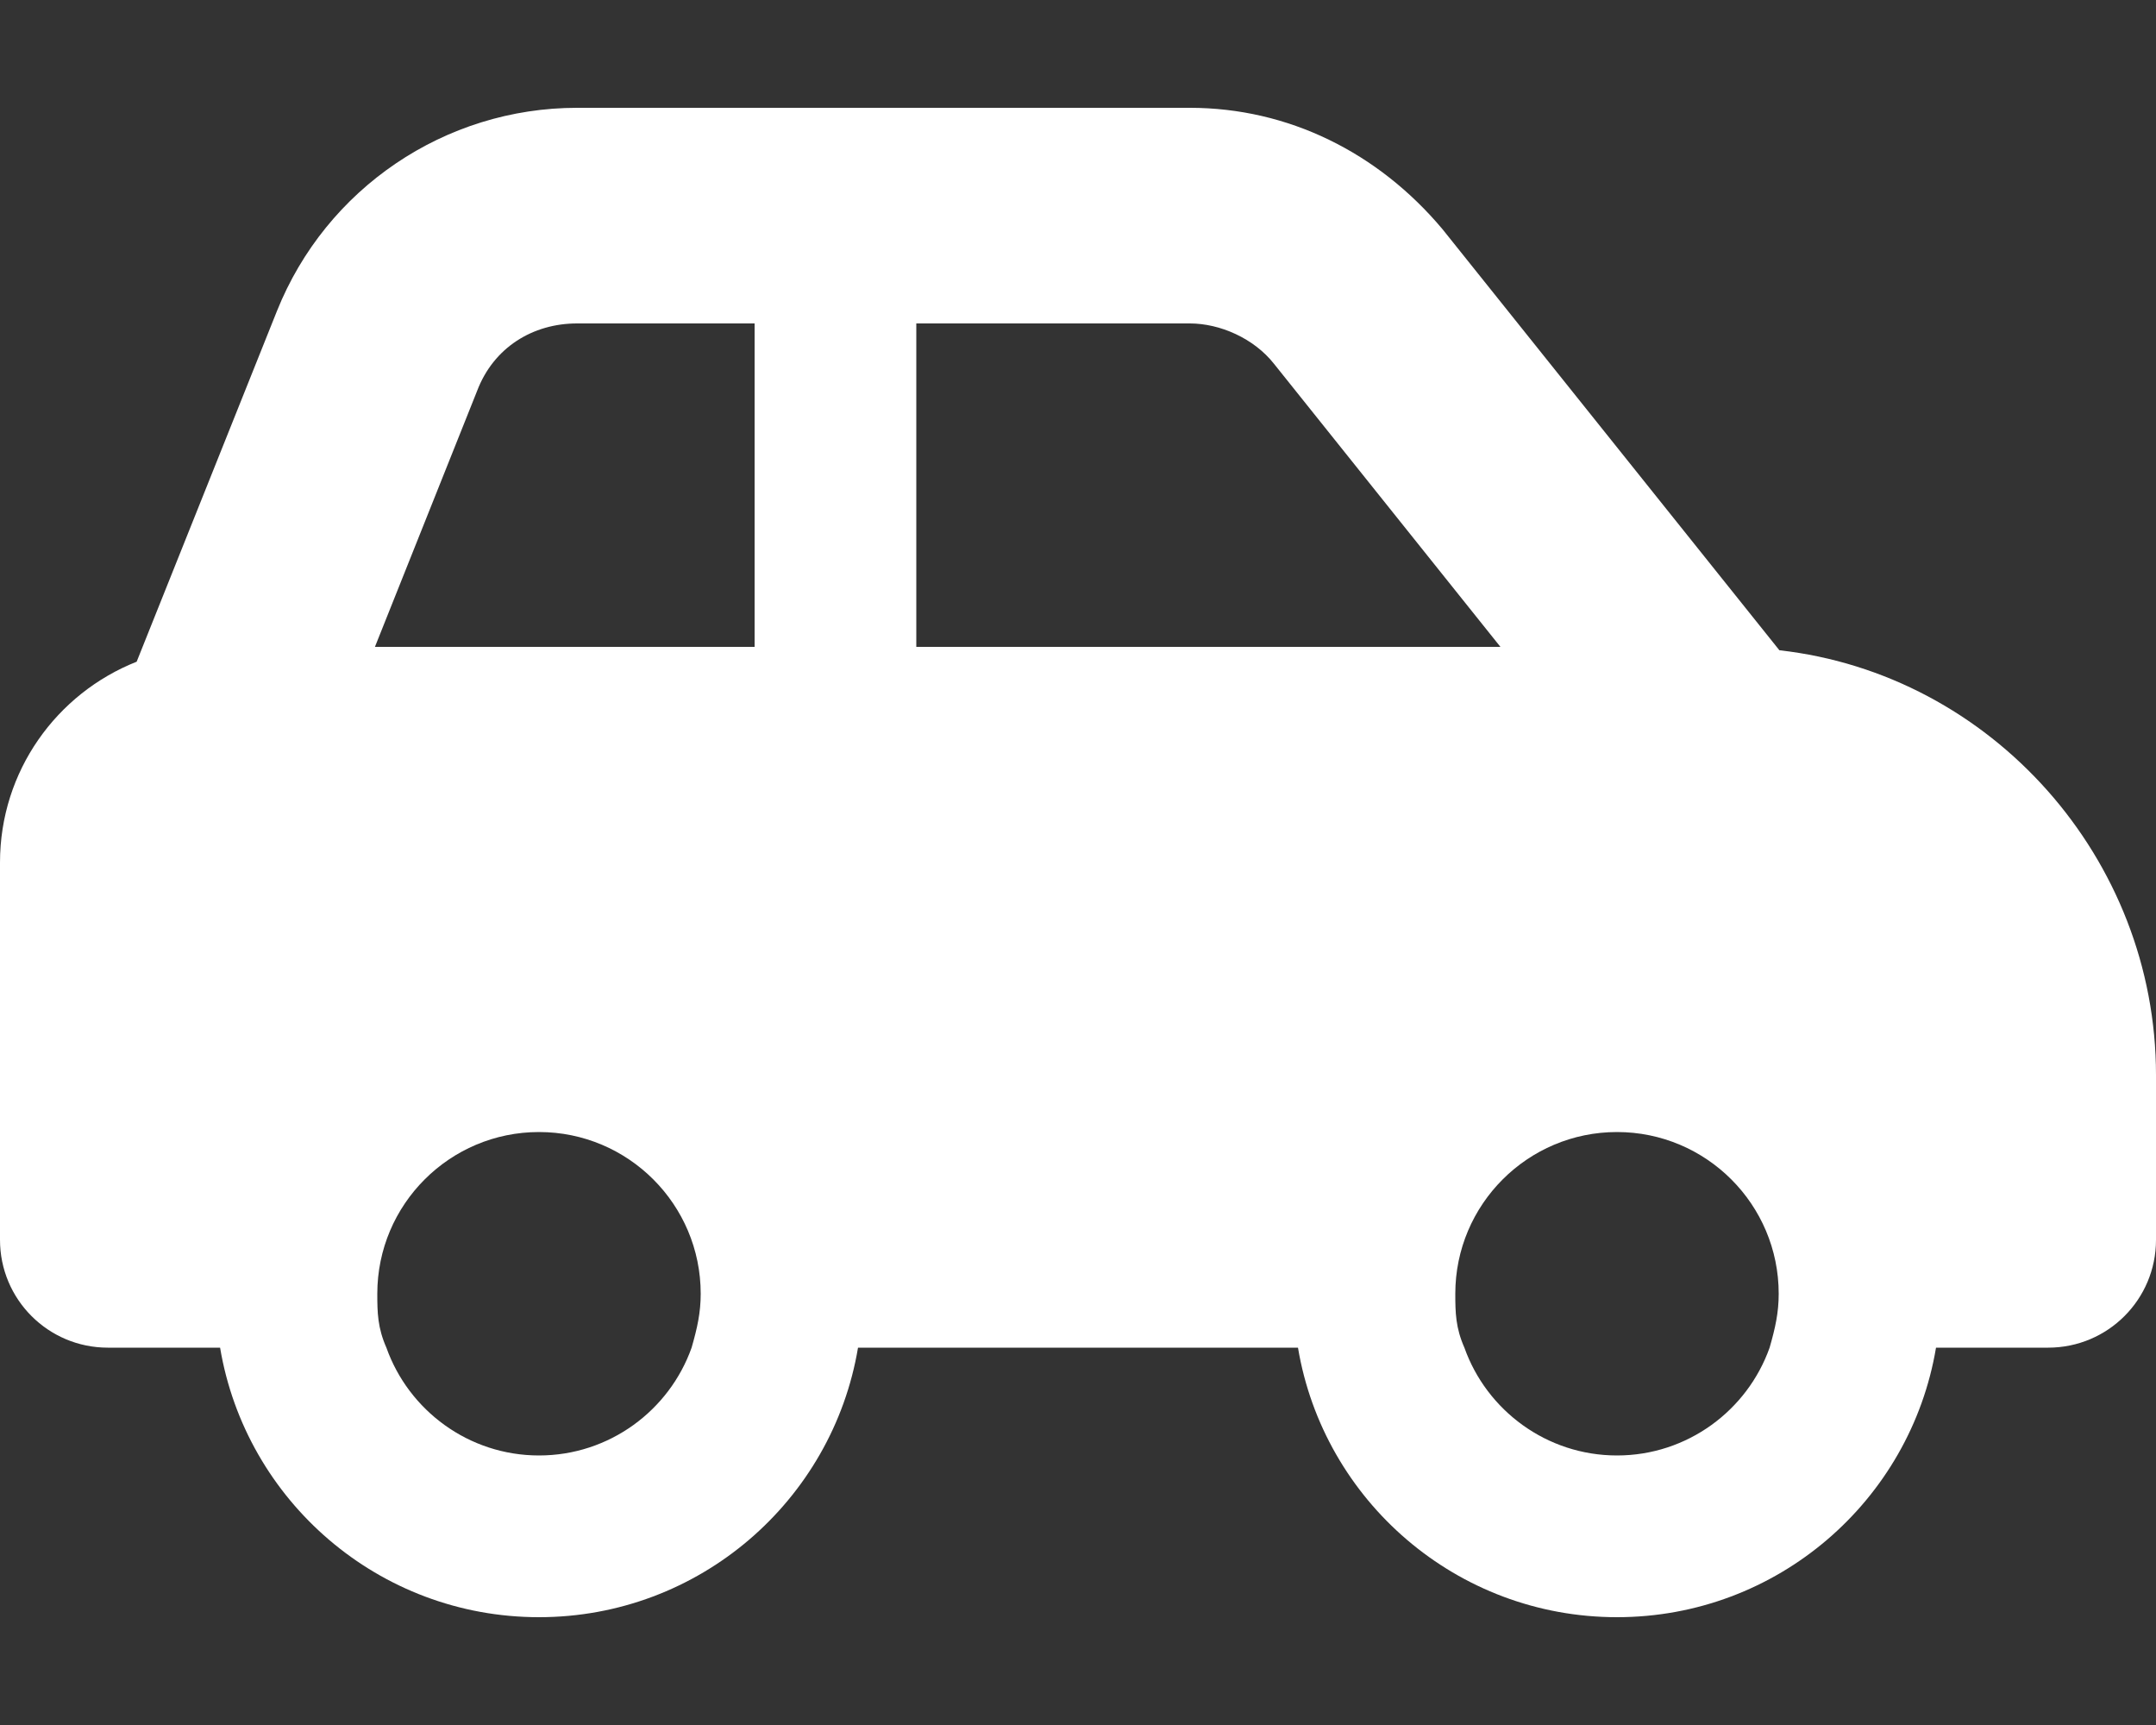 <svg width="60" height="48" viewBox="0 0 60 48" fill="none" xmlns="http://www.w3.org/2000/svg">
<rect x="0" y="0" width="60" height="48" fill="#333333" stroke="none"/>
<path d="M60 30V34.5C60 36.159 58.659 37.5 57 37.5H53.878C53.166 41.756 49.462 45 45 45C40.538 45 36.834 41.756 36.122 37.5H23.878C23.166 41.756 19.462 45 15 45C10.537 45 6.838 41.756 6.125 37.5H3C1.343 37.5 0 36.159 0 34.5V24C0 21.459 1.576 19.294 3.803 18.413L7.706 8.658C9.073 5.241 12.384 3 16.059 3H33.112C35.85 3 38.353 4.243 40.144 6.378L49.519 18.094C55.425 18.759 60 23.887 60 29.916V30ZM16.059 9C14.831 9 13.734 9.666 13.275 10.884L10.434 18H21V9H16.059ZM25.5 18H41.756L35.456 10.125C34.894 9.412 33.947 9 33.112 9H25.5V18ZM49.247 37.5C49.406 36.947 49.5 36.525 49.5 36C49.5 33.516 47.484 31.5 45 31.5C42.516 31.5 40.5 33.516 40.5 36C40.5 36.525 40.509 36.947 40.753 37.5C41.372 39.244 43.041 40.5 45 40.5C46.959 40.5 48.628 39.244 49.247 37.5ZM19.247 37.5C19.406 36.947 19.5 36.525 19.5 36C19.5 33.516 17.484 31.5 15 31.5C12.516 31.5 10.5 33.516 10.5 36C10.5 36.525 10.509 36.947 10.753 37.5C11.372 39.244 13.041 40.5 15 40.5C16.959 40.5 18.628 39.244 19.247 37.5Z" fill="white"/>
</svg>
